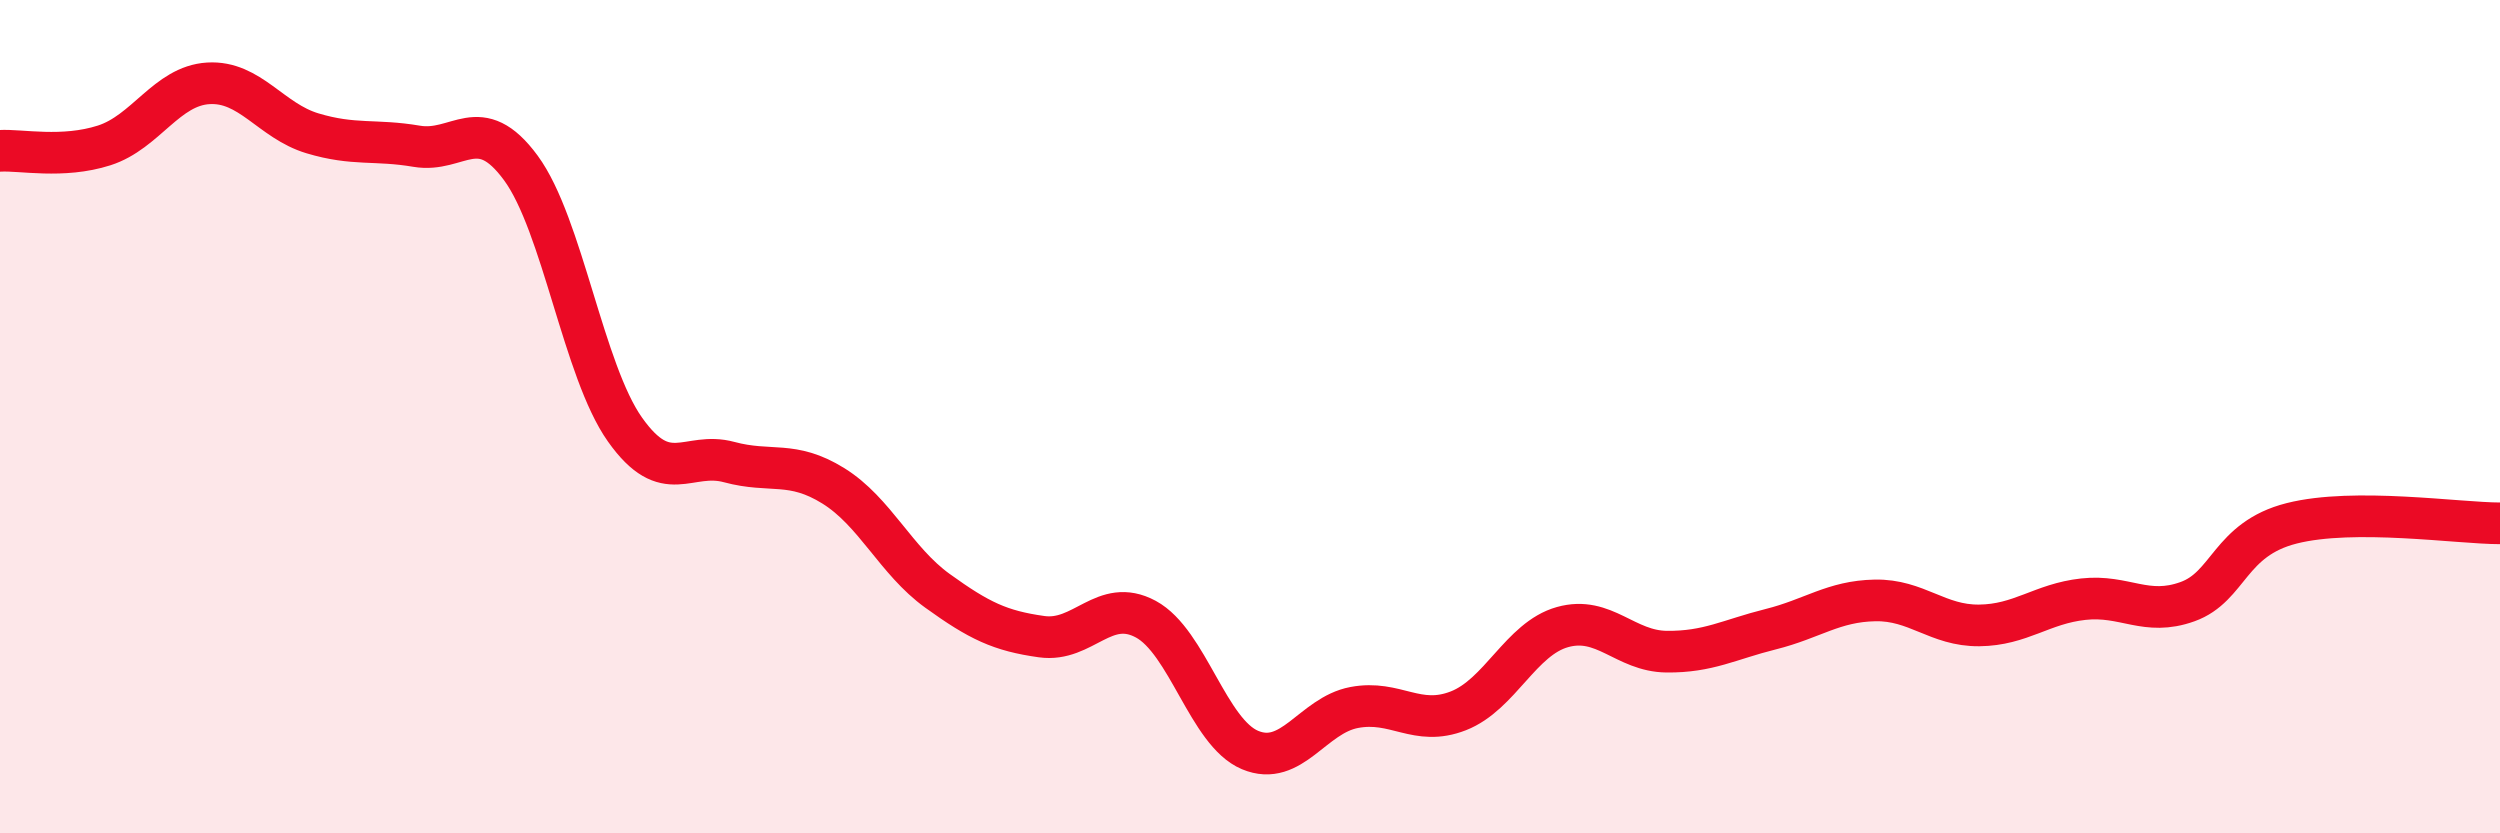 
    <svg width="60" height="20" viewBox="0 0 60 20" xmlns="http://www.w3.org/2000/svg">
      <path
        d="M 0,3.62 C 0.5,3.59 1.5,3.81 2.5,3.49 C 3.5,3.17 4,2.06 5,2 C 6,1.94 6.5,2.9 7.5,3.2 C 8.5,3.5 9,3.34 10,3.51 C 11,3.68 11.5,2.67 12.5,4.03 C 13.5,5.39 14,8.9 15,10.31 C 16,11.72 16.5,10.82 17.5,11.09 C 18.5,11.36 19,11.04 20,11.66 C 21,12.28 21.5,13.46 22.5,14.18 C 23.5,14.9 24,15.14 25,15.28 C 26,15.42 26.5,14.32 27.5,14.86 C 28.5,15.4 29,17.58 30,18 C 31,18.42 31.5,17.17 32.5,16.98 C 33.5,16.79 34,17.45 35,17.06 C 36,16.67 36.5,15.33 37.5,15.05 C 38.5,14.77 39,15.63 40,15.64 C 41,15.65 41.5,15.35 42.5,15.1 C 43.5,14.85 44,14.43 45,14.41 C 46,14.39 46.5,15.02 47.5,15.01 C 48.5,15 49,14.49 50,14.38 C 51,14.27 51.5,14.8 52.5,14.44 C 53.5,14.08 53.5,12.94 55,12.56 C 56.5,12.18 59,12.56 60,12.56L60 20L0 20Z"
        fill="#EB0A25"
        opacity="0.1"
        stroke-linecap="round"
        stroke-linejoin="round"
      />
      <path
        d="M 0,3.62 C 0.5,3.59 1.5,3.81 2.5,3.49 C 3.5,3.17 4,2.06 5,2 C 6,1.94 6.5,2.9 7.5,3.2 C 8.5,3.5 9,3.34 10,3.51 C 11,3.68 11.5,2.67 12.5,4.03 C 13.5,5.39 14,8.9 15,10.31 C 16,11.72 16.5,10.82 17.5,11.09 C 18.5,11.36 19,11.04 20,11.66 C 21,12.28 21.5,13.46 22.5,14.18 C 23.5,14.9 24,15.14 25,15.28 C 26,15.42 26.5,14.32 27.5,14.86 C 28.5,15.4 29,17.58 30,18 C 31,18.42 31.5,17.17 32.5,16.98 C 33.5,16.79 34,17.45 35,17.06 C 36,16.67 36.5,15.33 37.5,15.05 C 38.5,14.77 39,15.63 40,15.64 C 41,15.65 41.5,15.35 42.5,15.1 C 43.5,14.85 44,14.43 45,14.41 C 46,14.39 46.5,15.02 47.5,15.01 C 48.5,15 49,14.49 50,14.38 C 51,14.27 51.5,14.8 52.5,14.44 C 53.5,14.08 53.5,12.94 55,12.56 C 56.5,12.18 59,12.56 60,12.56"
        stroke="#EB0A25"
        stroke-width="1"
        fill="none"
        stroke-linecap="round"
        stroke-linejoin="round"
      />
    </svg>
  